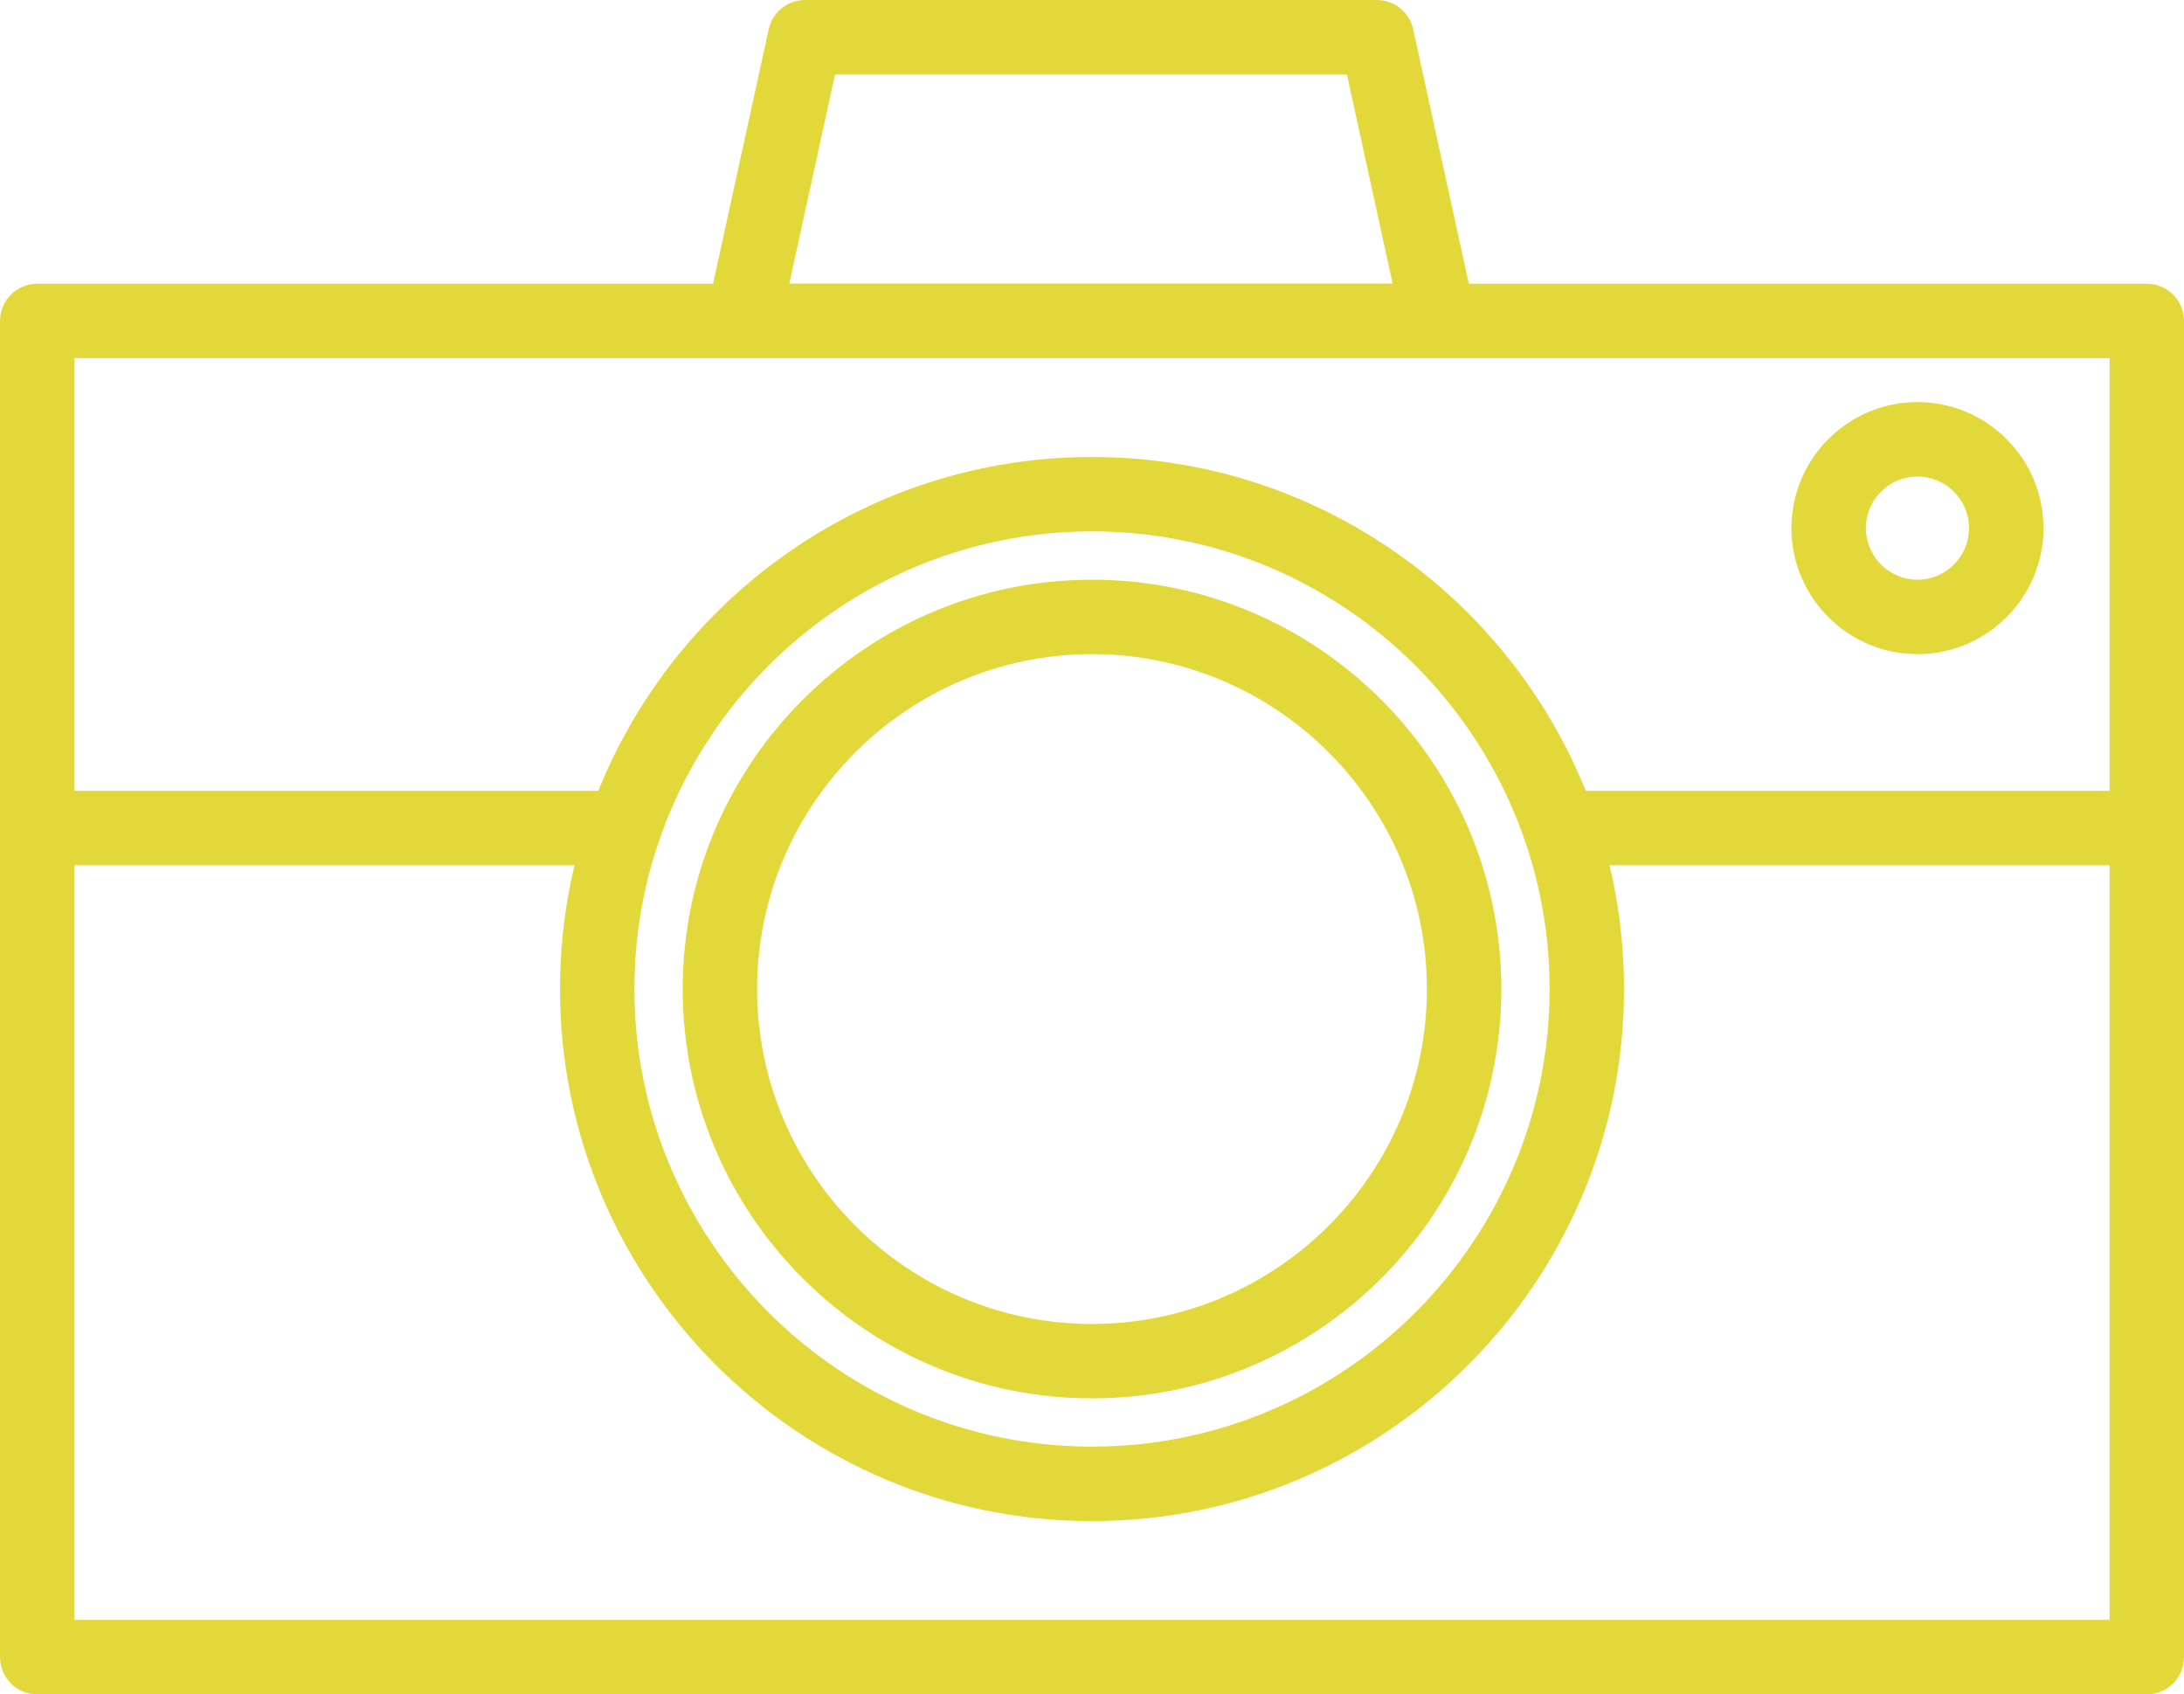 <?xml version="1.0" encoding="UTF-8"?><svg id="b" xmlns="http://www.w3.org/2000/svg" width="54" height="41.891" viewBox="0 0 54 41.891"><g id="c"><g id="d"><path d="M53.08,41.891H.92c-.508,0-.92-.412-.92-.92V7.935c0-.508.412-.92.92-.92h52.16c.508,0,.92.412.92.92v33.037c0,.508-.412.92-.92.92ZM1.84,40.051h50.32V8.855H1.84v31.196Z" fill="#e2d83a" stroke-width="0"/><path d="M27,34.573c-5.58,0-10.12-4.54-10.12-10.12s4.54-10.12,10.12-10.12,10.121,4.54,10.121,10.12-4.54,10.12-10.121,10.12ZM27,16.173c-4.566,0-8.28,3.715-8.28,8.28s3.715,8.28,8.28,8.28,8.28-3.715,8.28-8.28-3.715-8.28-8.28-8.28Z" fill="#e2d83a" stroke-width="0"/><path d="M27,37.608c-7.253,0-13.154-5.901-13.154-13.155s5.901-13.155,13.154-13.155,13.155,5.901,13.155,13.155-5.901,13.155-13.155,13.155ZM27,13.138c-6.239,0-11.314,5.076-11.314,11.314s5.075,11.314,11.314,11.314,11.314-5.076,11.314-11.314-5.076-11.314-11.314-11.314Z" fill="#e2d83a" stroke-width="0"/><path d="M47.41,16.173c-1.718,0-3.116-1.398-3.116-3.116s1.398-3.116,3.116-3.116,3.116,1.398,3.116,3.116-1.398,3.116-3.116,3.116ZM47.41,11.782c-.703,0-1.275.572-1.275,1.275s.572,1.275,1.275,1.275,1.275-.572,1.275-1.275-.572-1.275-1.275-1.275Z" fill="#e2d83a" stroke-width="0"/><path d="M35.577,8.855h-17.205c-.279,0-.542-.126-.717-.343s-.242-.501-.182-.773l1.533-7.015c.092-.422.466-.724.899-.724h14.138c.432,0,.807.301.899.724l1.533,7.015c.059.272-.007.556-.182.773s-.438.343-.717.343ZM19.515,7.015h14.919l-1.131-5.174h-12.657l-1.131,5.174Z" fill="#e2d83a" stroke-width="0"/><path d="M15.428,21.392H.92c-.508,0-.92-.412-.92-.92s.412-.92.92-.92h14.508c.508,0,.92.412.92.92s-.412.92-.92.92Z" fill="#e2d83a" stroke-width="0"/><path d="M53.08,21.392h-14.508c-.508,0-.92-.412-.92-.92s.412-.92.92-.92h14.508c.508,0,.92.412.92.92s-.412.92-.92.92Z" fill="#e2d83a" stroke-width="0"/></g></g></svg>
